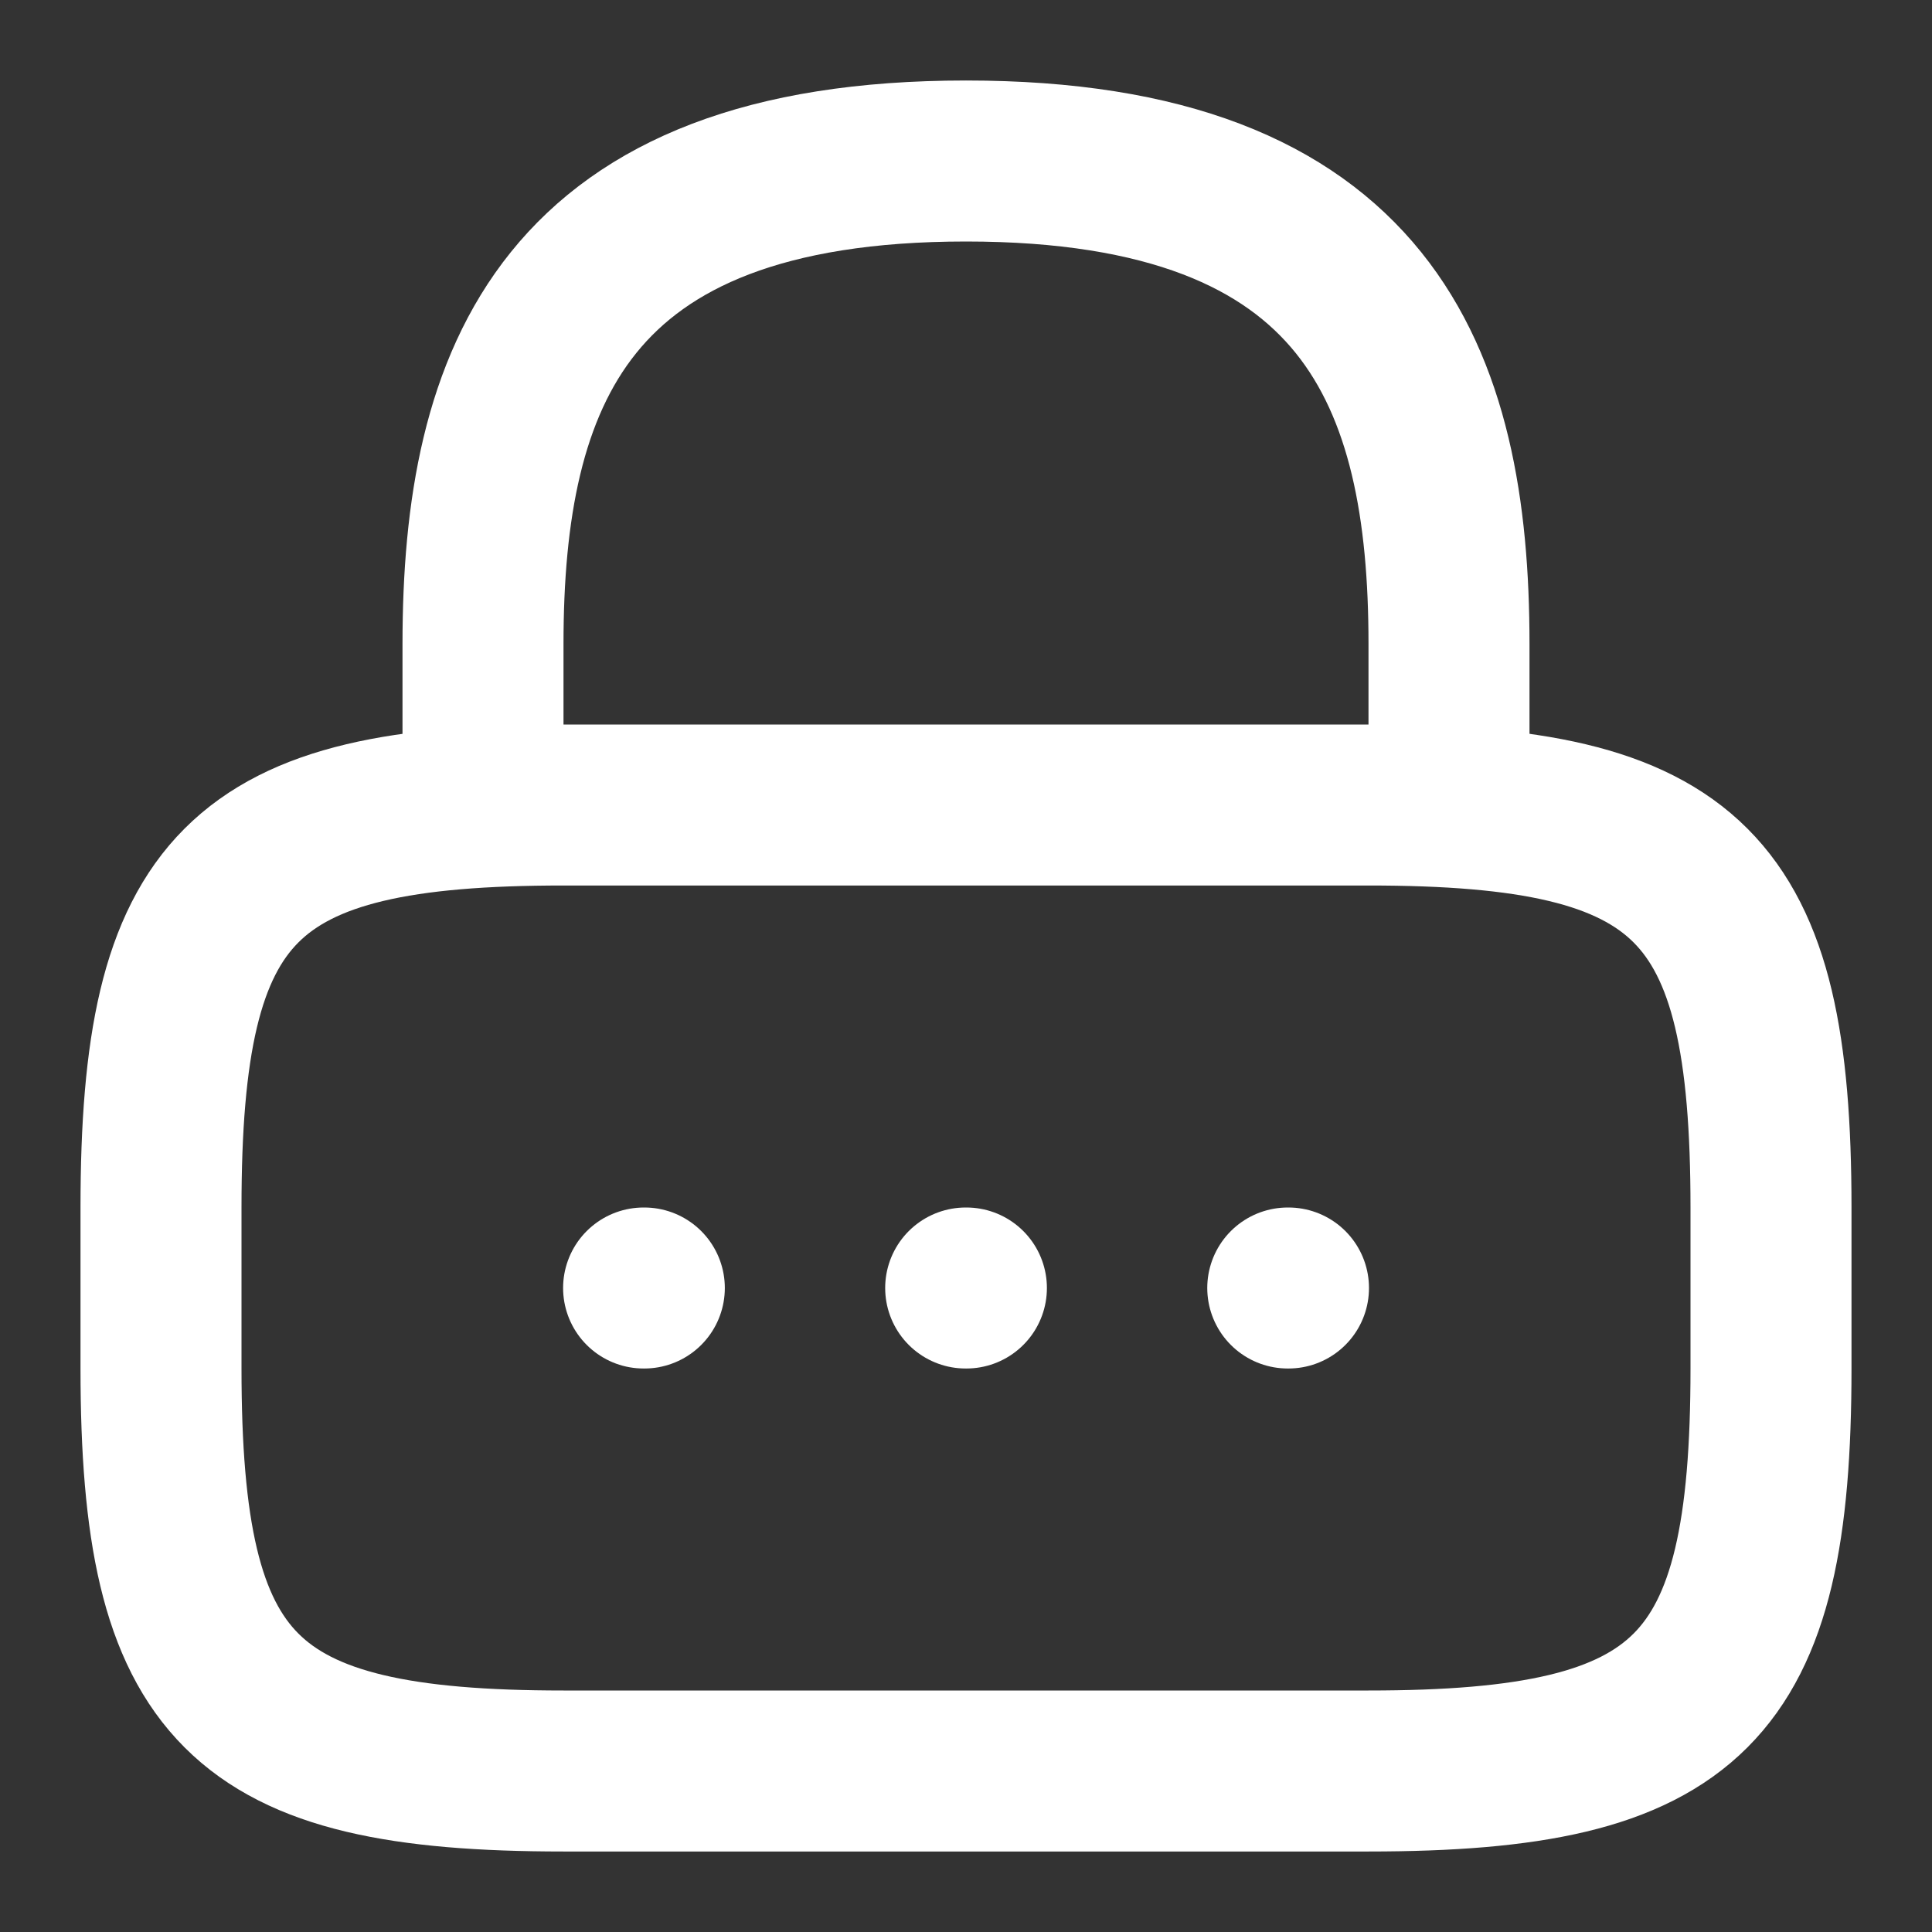 <svg width="24" height="24" viewBox="0 0 24 24" fill="none" xmlns="http://www.w3.org/2000/svg">
<rect x="0" y="0" width="24" height="24" fill="#333333" stroke="none"/>
<g clip-path="url(#clip0_1754_467154)">
<g mask="url(#mask0_1754_467154)">
<path d="M6 10V8C6 4.69 7 2 12 2C17 2 18 4.69 18 8V10" stroke="white" stroke-width="2" stroke-linecap="round" stroke-linejoin="round"/>
<path d="M17 22H7C3 22 2 21 2 17V15C2 11 3 10 7 10H17C21 10 22 11 22 15V17C22 21 21 22 17 22Z" stroke="white" stroke-width="2" stroke-linecap="round" stroke-linejoin="round"/>
<path d="M15.997 16H16.006" stroke="white" stroke-width="2" stroke-linecap="round" stroke-linejoin="round"/>
<path d="M11.996 16H12.005" stroke="white" stroke-width="2" stroke-linecap="round" stroke-linejoin="round"/>
<path d="M7.995 16H8.004" stroke="white" stroke-width="2" stroke-linecap="round" stroke-linejoin="round"/>
</g>
</g>
</svg>
